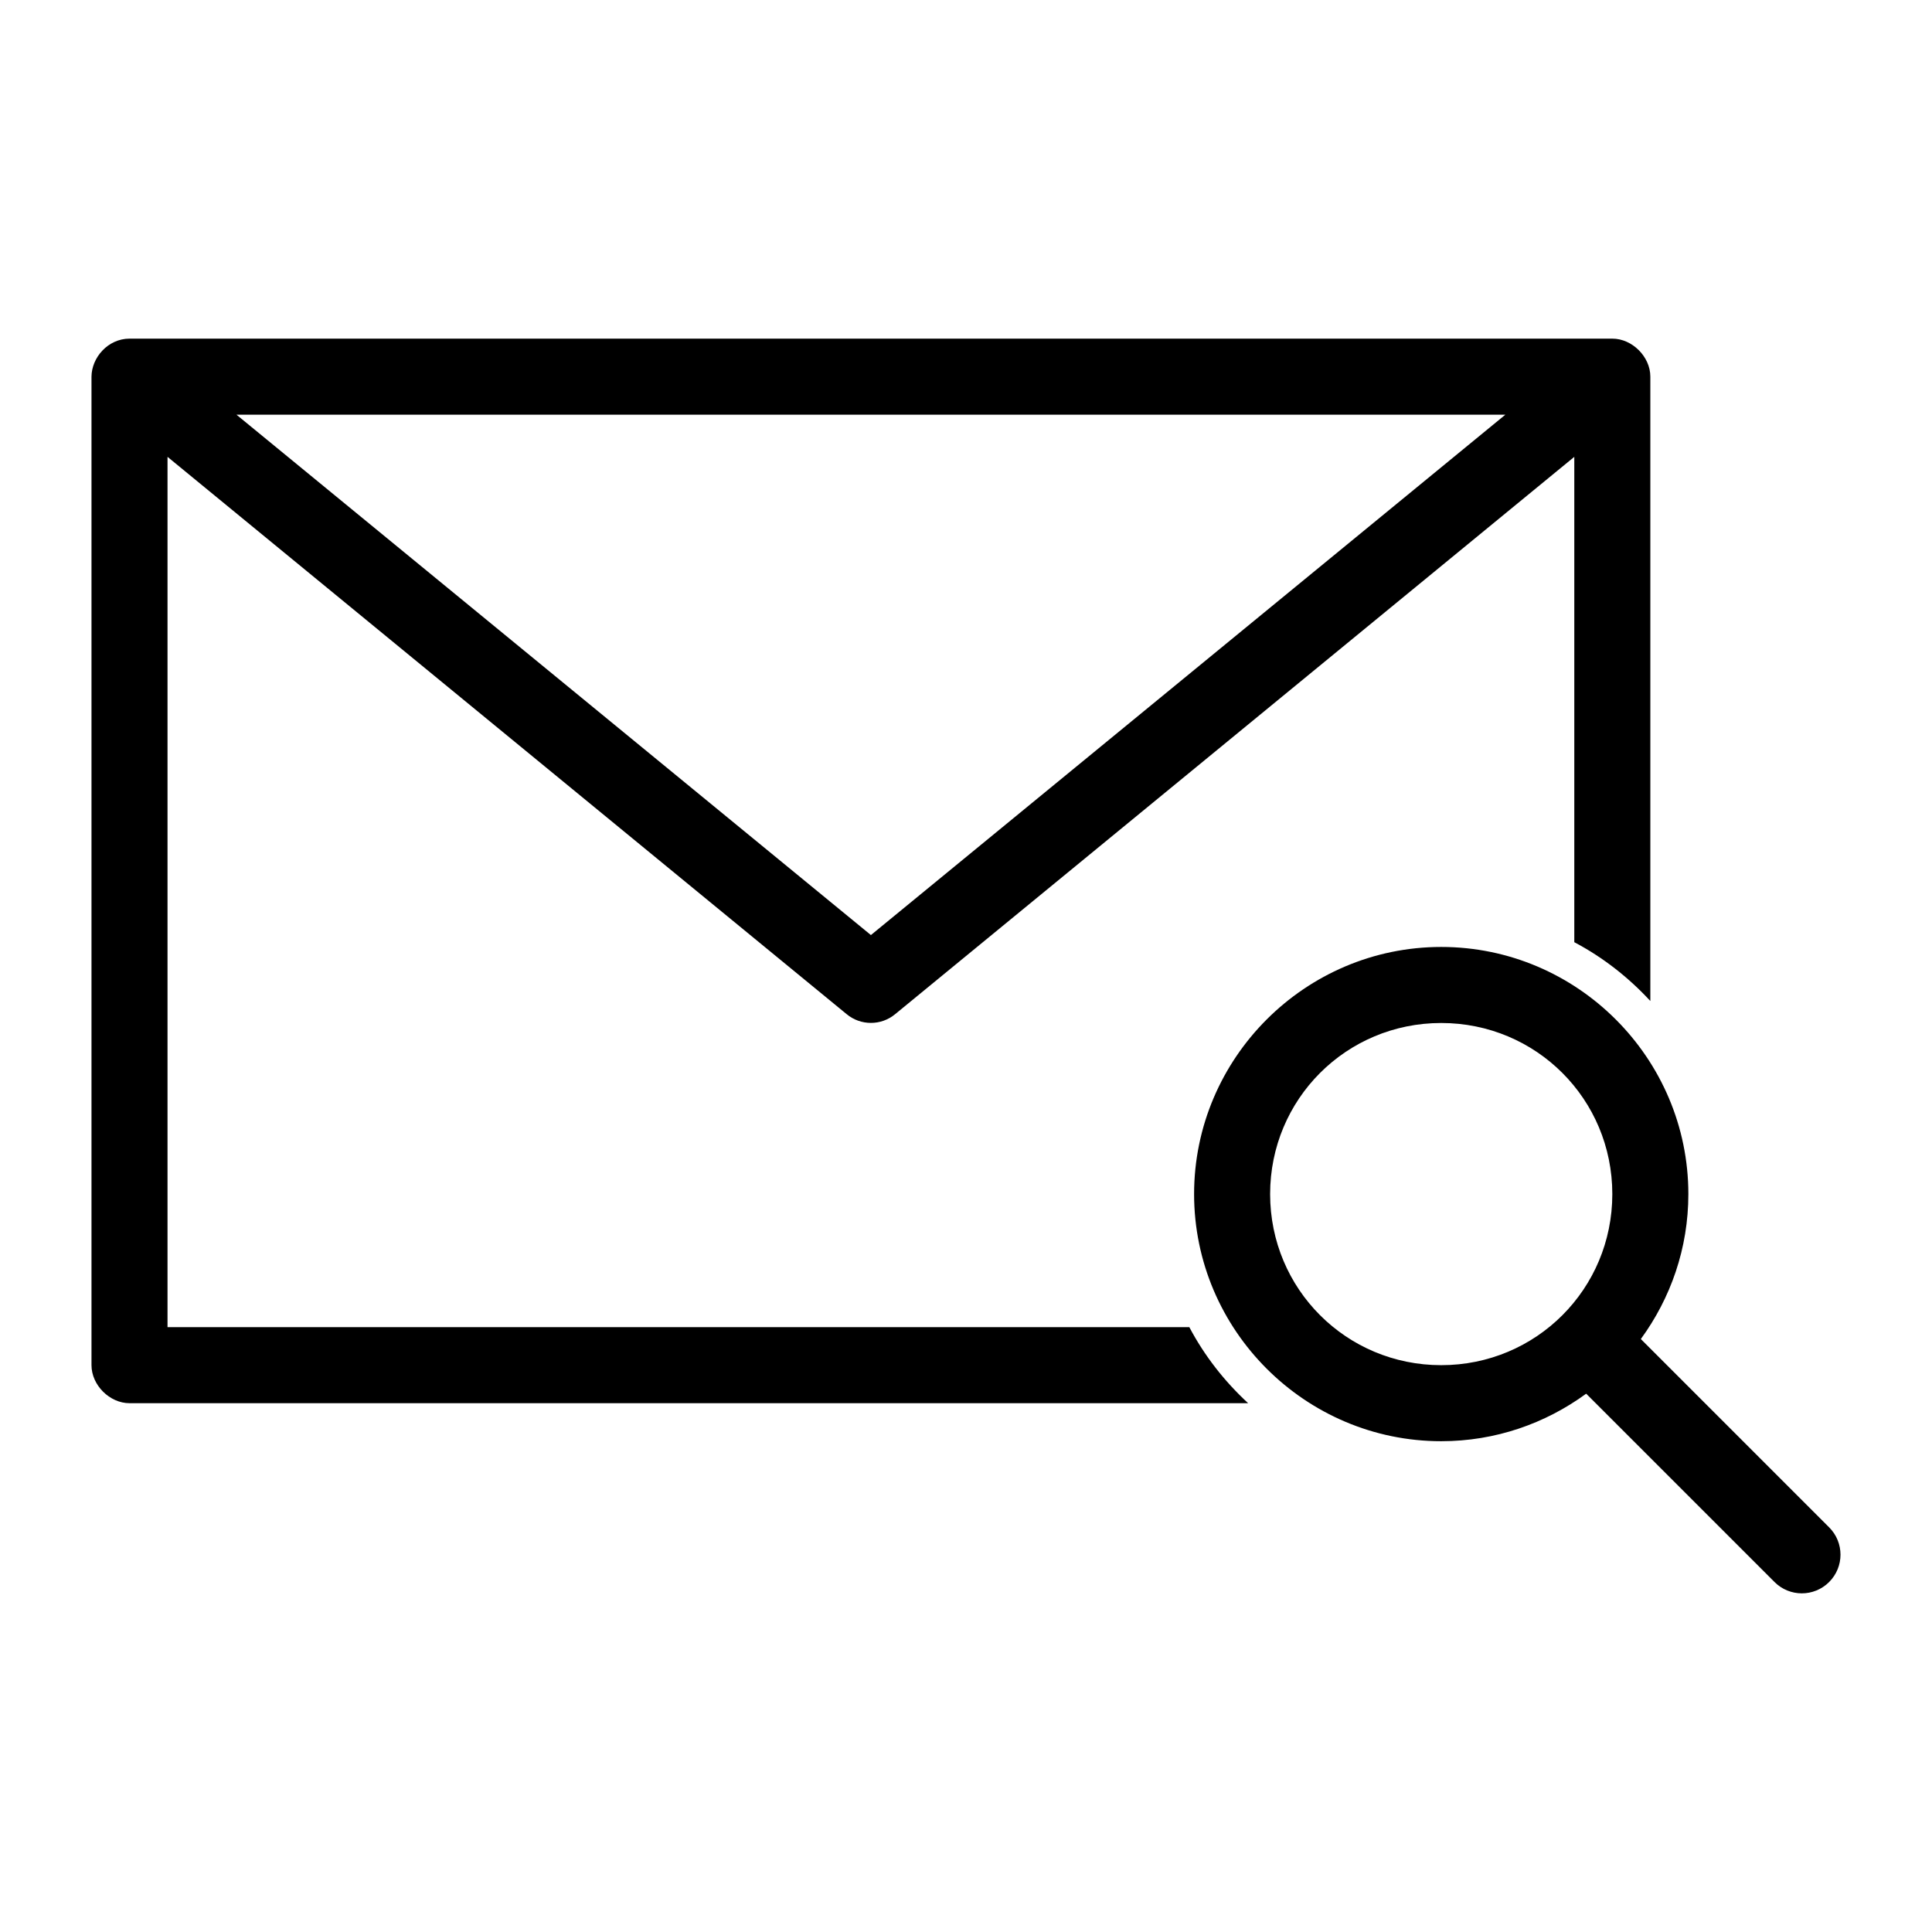 <?xml version="1.0" encoding="UTF-8"?>
<!-- Uploaded to: ICON Repo, www.svgrepo.com, Generator: ICON Repo Mixer Tools -->
<svg fill="#000000" width="800px" height="800px" version="1.1" viewBox="144 144 512 512" xmlns="http://www.w3.org/2000/svg">
 <path d="m178.32 233.74c-5.777 0.023-10.035 5.07-10.074 10.074v261.97c0 5.277 4.801 10.074 10.074 10.078h296.45c-6.269-5.793-11.562-12.539-15.586-20.152h-270.79v-230.64l179.95 147.67c3.738 3.121 9.172 3.121 12.91 0l179.95-147.67v128.62c7.613 4.023 14.359 9.316 20.152 15.586v-165.46c0-5.277-4.801-10.074-10.074-10.074h-392.96zm28.34 20.152h336.28l-168.14 137.91zm319.28 141.06c-36.051 0-65.492 29.441-65.492 65.492s29.441 65.492 65.492 65.492c14.363 0 27.594-4.691 38.414-12.594l49.906 49.906c4.008 4.008 10.477 4.008 14.484 0 4.008-4.008 4.008-10.477 0-14.484l-49.906-49.906c7.902-10.82 12.594-24.051 12.594-38.414 0-36.051-29.441-65.492-65.492-65.492zm0 20.152c25.16 0 45.34 20.18 45.34 45.34 0 25.16-20.18 45.34-45.34 45.34s-45.344-20.18-45.344-45.34c0-25.16 20.18-45.34 45.344-45.34z"/>
</svg>